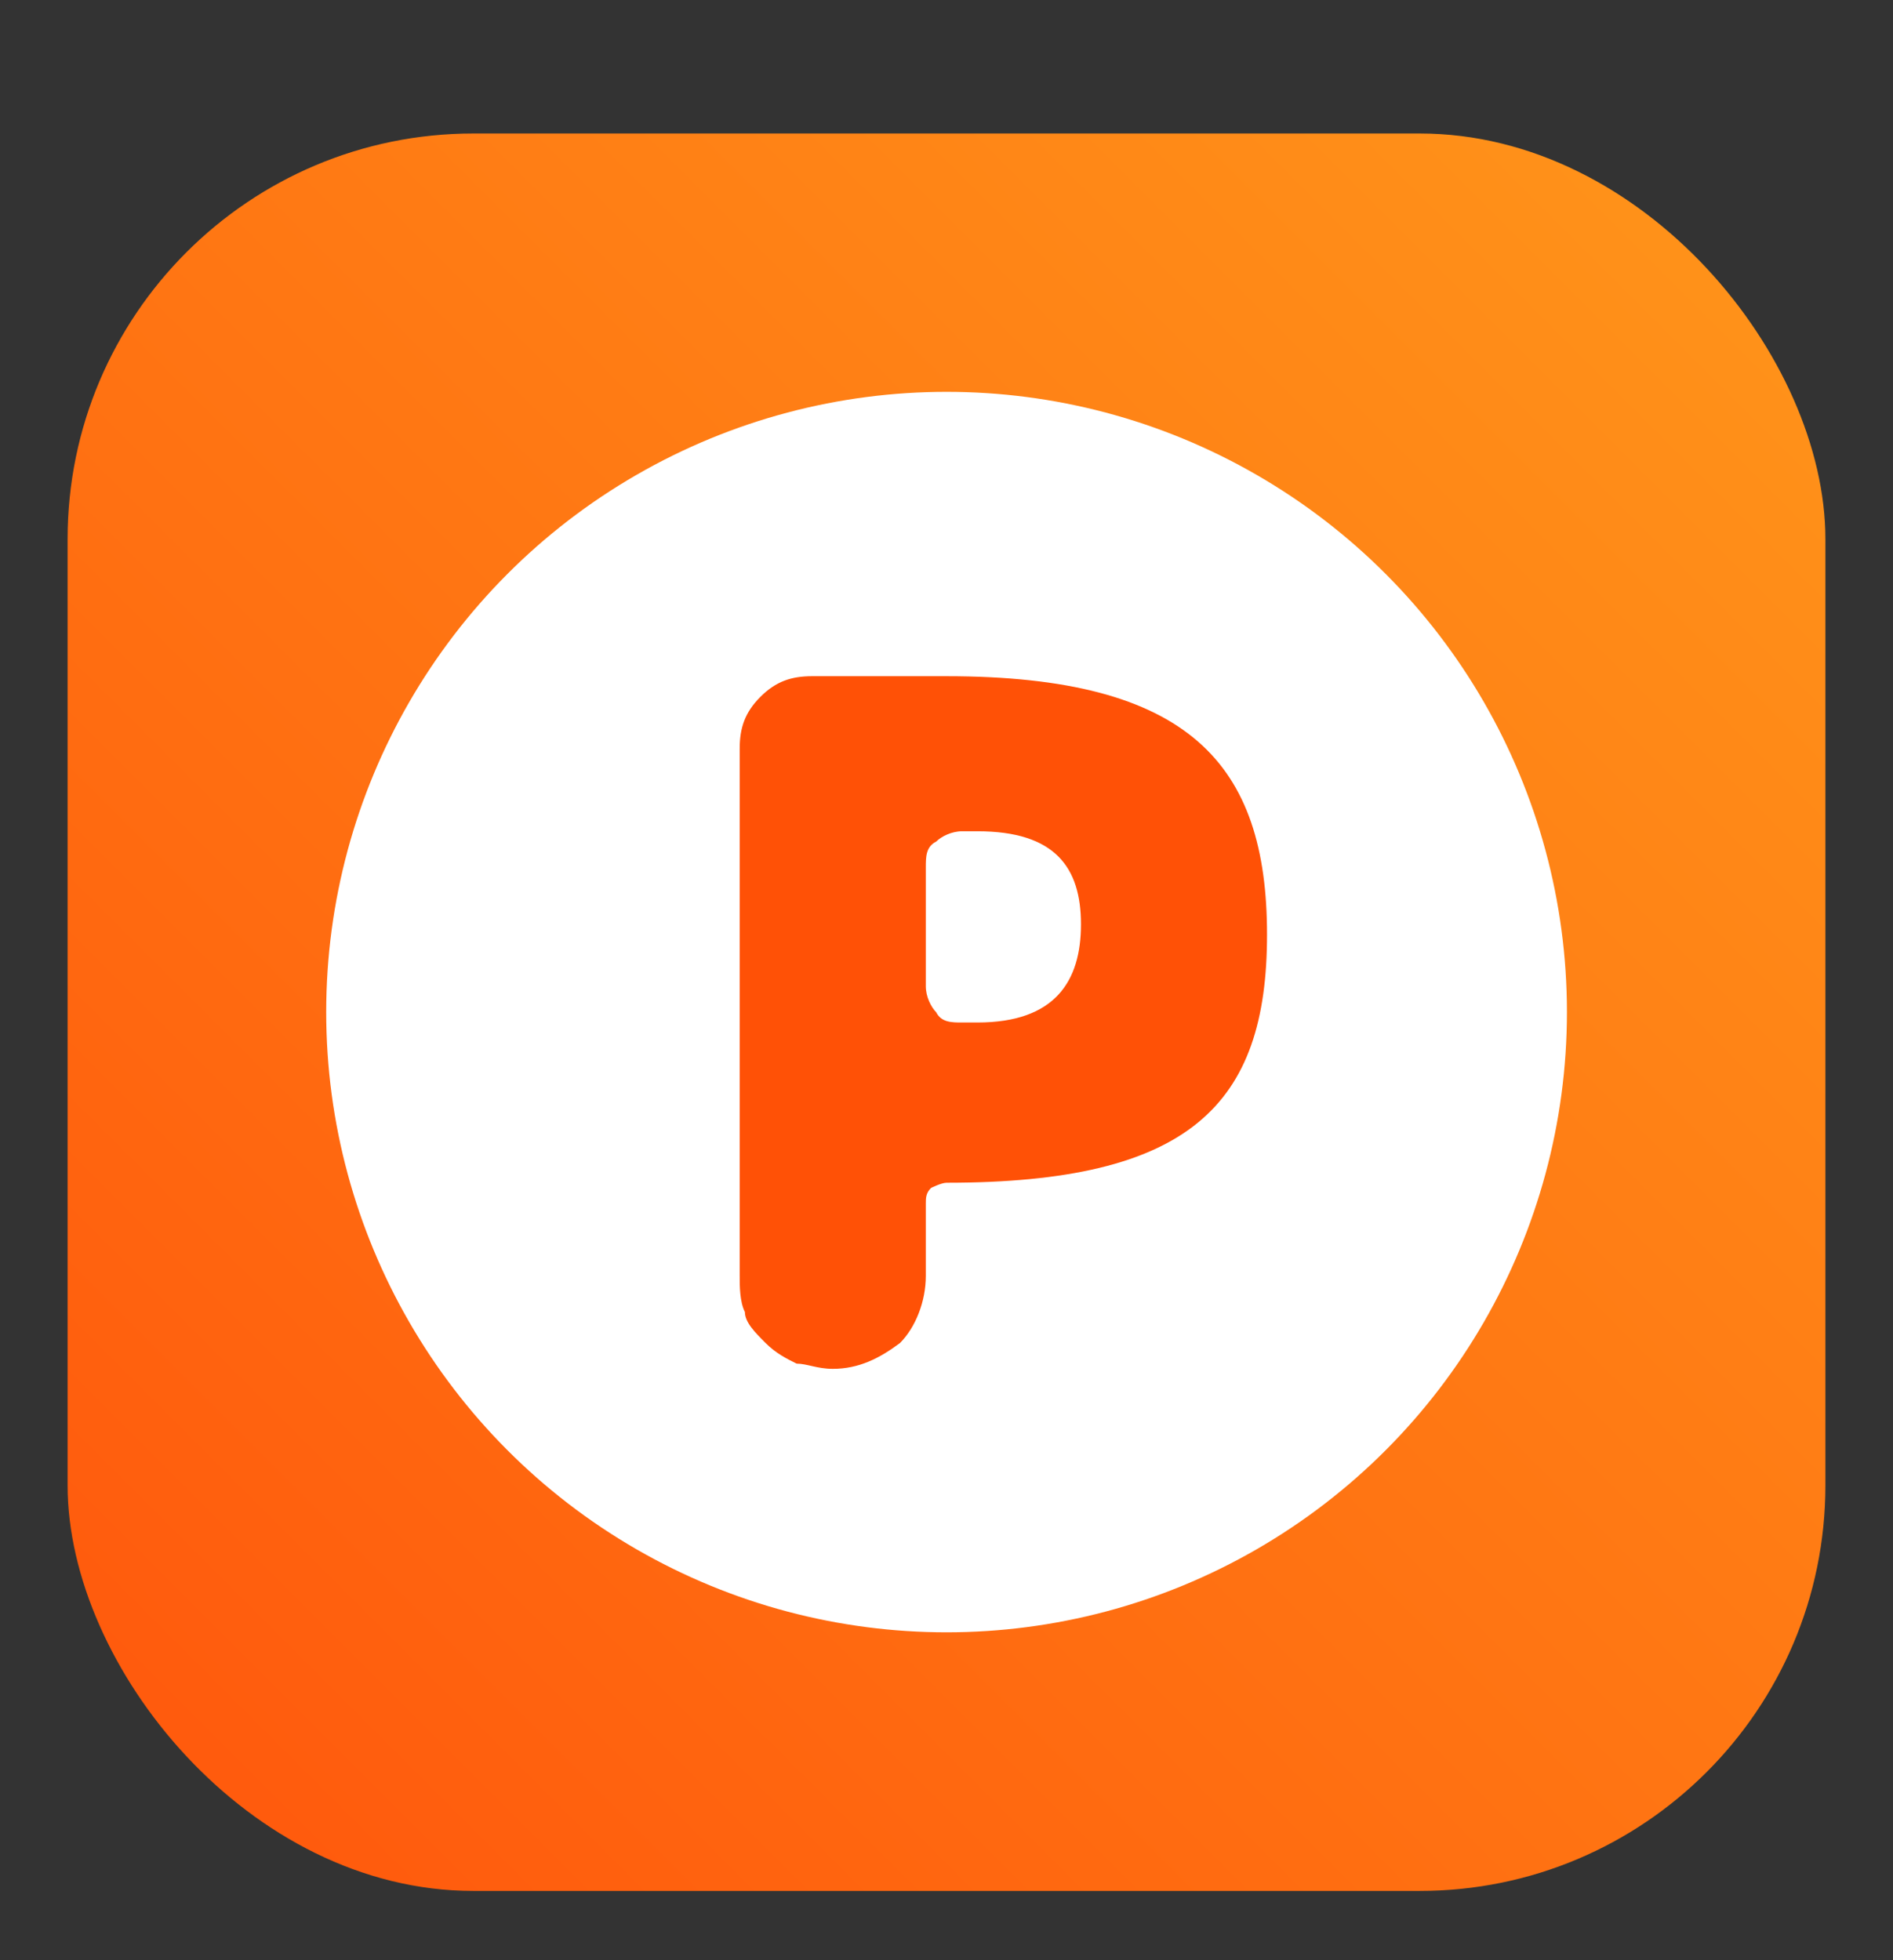 <svg width="28" height="29" viewBox="0 0 28 29" fill="none" xmlns="http://www.w3.org/2000/svg">
<rect x="0" y="0" width="28" height="29" fill="#333333" stroke="none"/>
<rect x="1" y="1.975" width="26" height="26" rx="6" fill="url(#paint0_linear_5795_2262)"/>
<circle cx="14.001" cy="14.973" r="9.176" fill="white"/>
<path d="M14 10.004H12.012C11.706 10.004 11.477 10.08 11.247 10.31C11.018 10.539 10.941 10.769 10.941 11.075V18.875C10.941 19.027 10.941 19.257 11.018 19.41C11.018 19.563 11.171 19.716 11.324 19.869C11.477 20.022 11.63 20.098 11.783 20.174C11.935 20.174 12.088 20.251 12.318 20.251C12.7 20.251 13.006 20.098 13.312 19.869C13.541 19.639 13.694 19.257 13.694 18.875V17.804C13.694 17.727 13.694 17.651 13.771 17.575C13.771 17.575 13.924 17.498 14 17.498C17.594 17.498 18.741 16.351 18.741 13.827C18.741 11.304 17.594 10.004 14 10.004ZM14.459 15.127H14.23C14.077 15.127 13.924 15.127 13.847 14.975C13.771 14.898 13.694 14.745 13.694 14.592V12.833C13.694 12.68 13.694 12.527 13.847 12.451C13.924 12.374 14.077 12.298 14.23 12.298H14.459C15.606 12.298 15.989 12.833 15.989 13.675C15.989 14.516 15.606 15.127 14.459 15.127Z" fill="#FF5106"/>
<defs>
<linearGradient id="paint0_linear_5795_2262" x1="1" y1="27.975" x2="27" y2="1.975" gradientUnits="userSpaceOnUse">
<stop stop-color="#FF560C"/>
<stop offset="1" stop-color="#FF961A"/>
</linearGradient>
</defs>
</svg>
